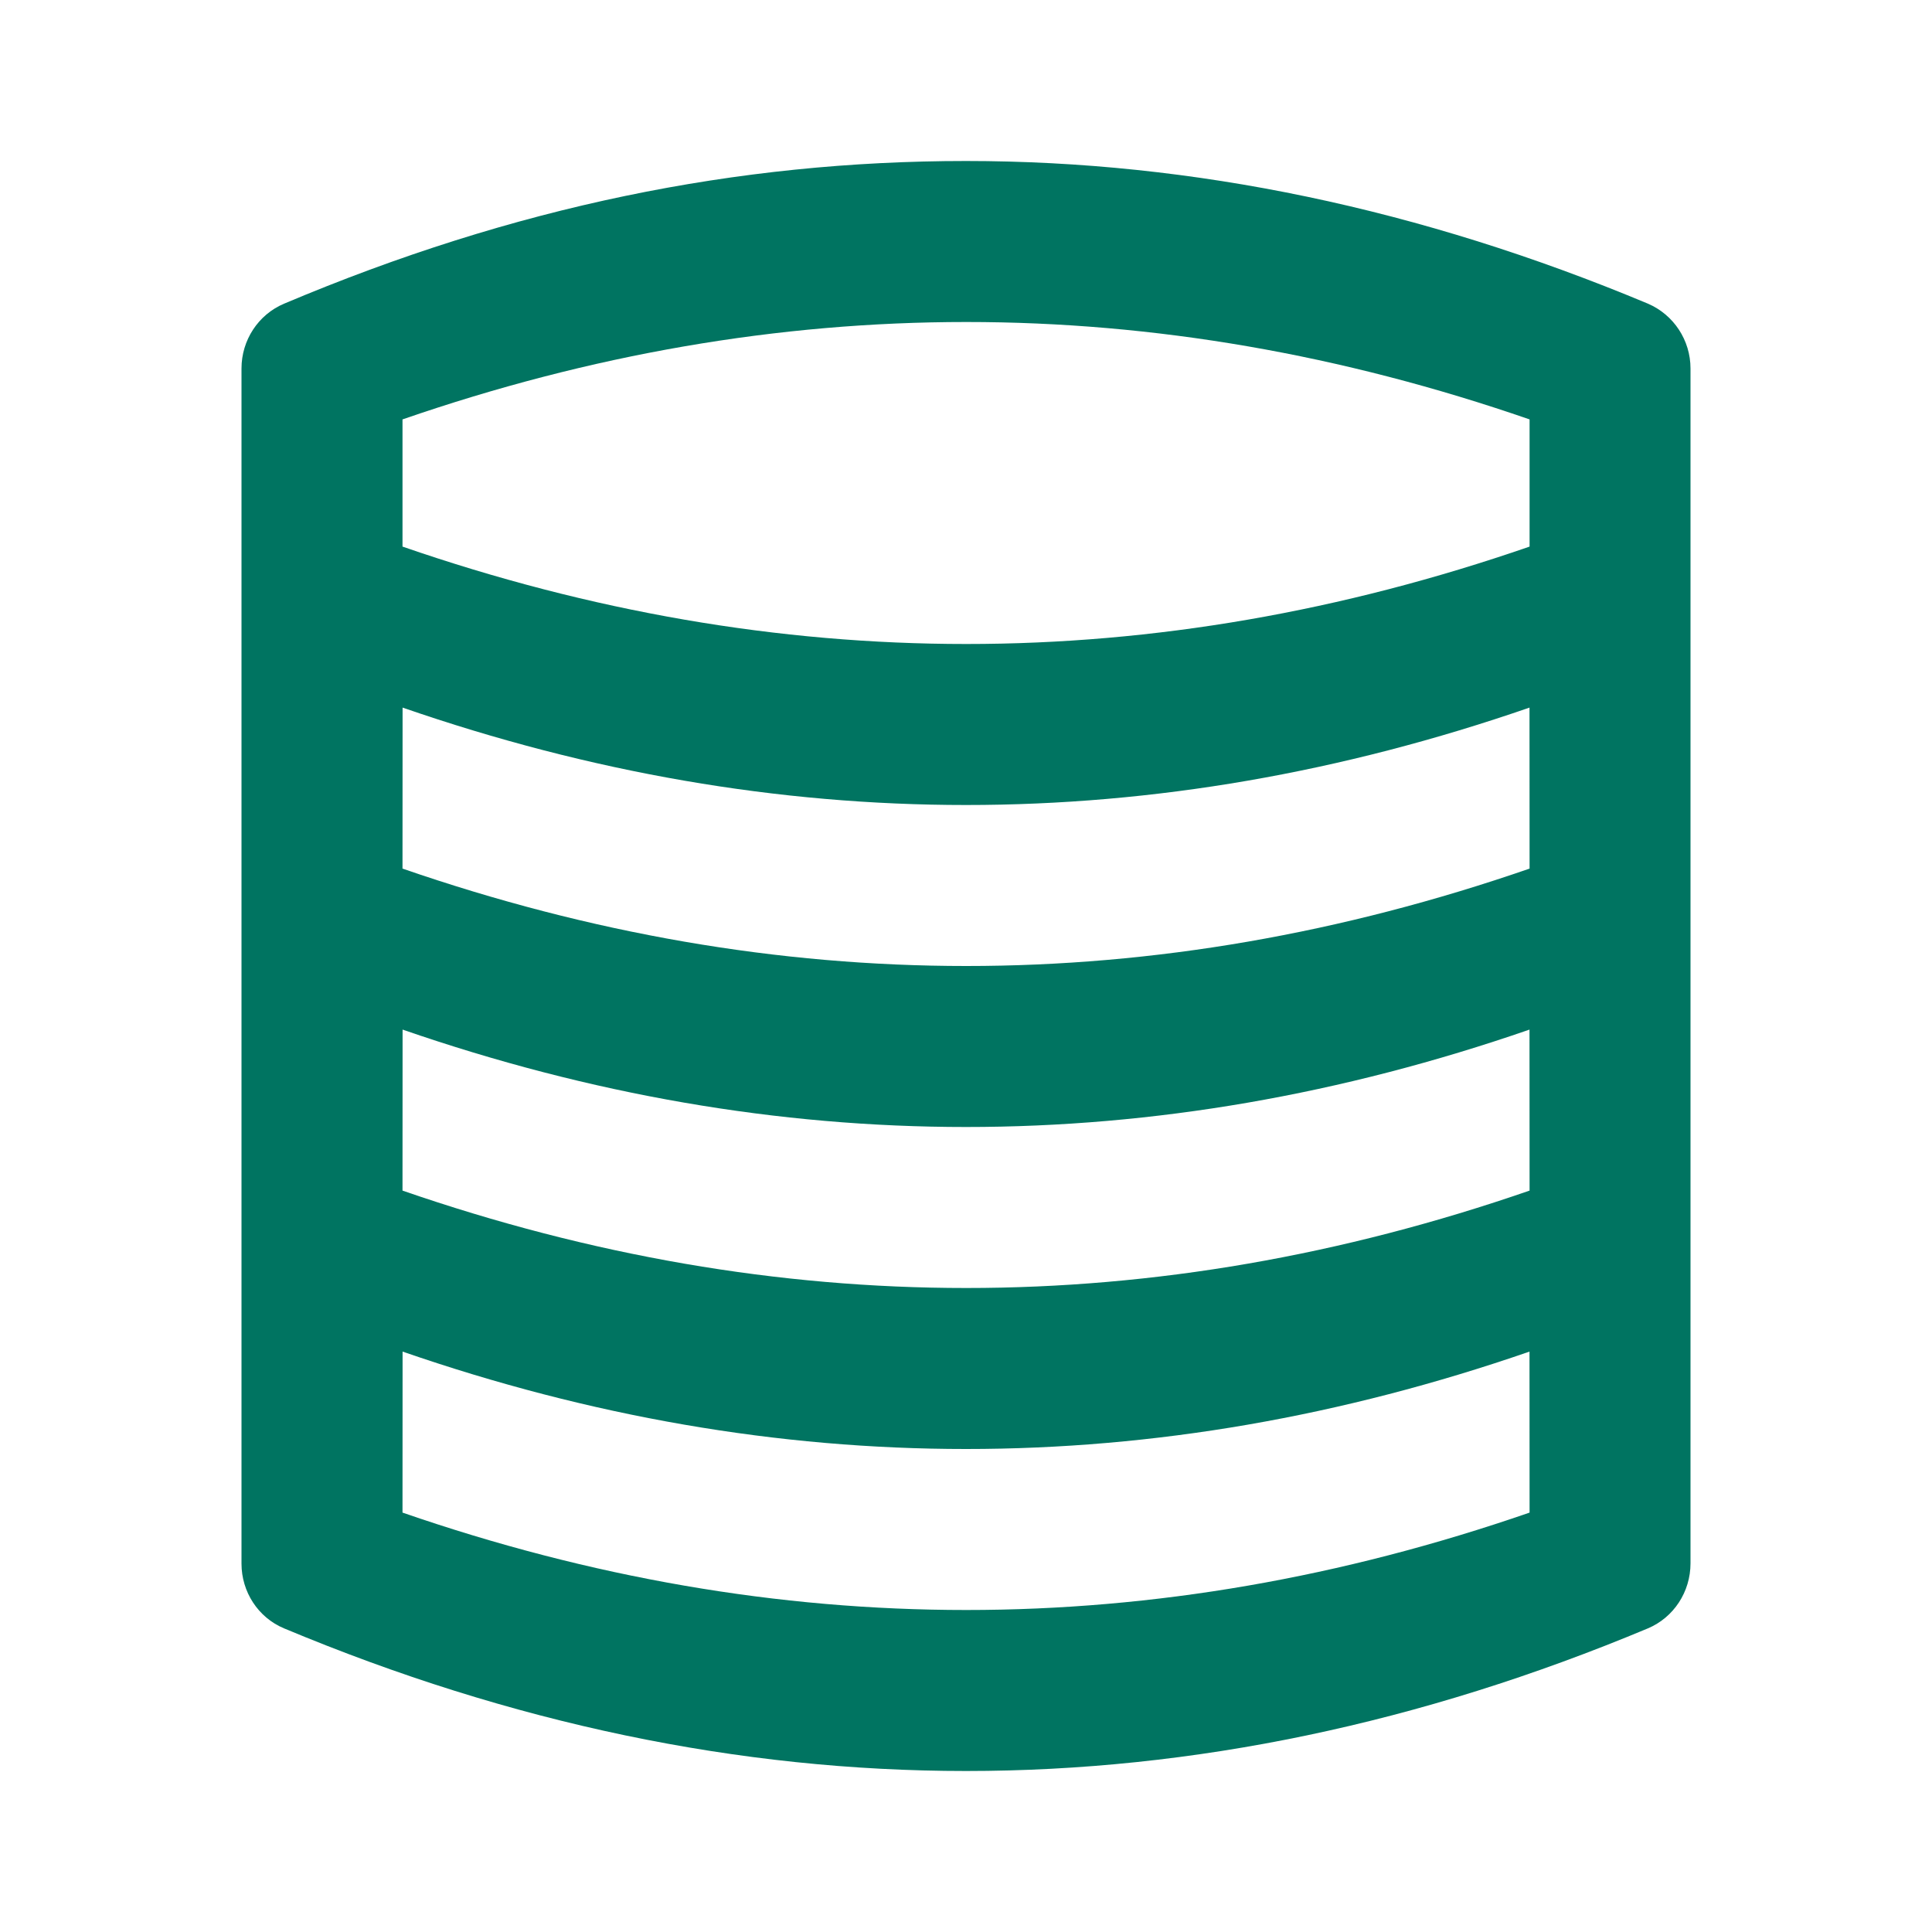 <svg width="24" height="24" viewBox="0 0 24 24" fill="none" xmlns="http://www.w3.org/2000/svg">
<path fill-rule="evenodd" clip-rule="evenodd" d="M21 19.421C21 19.773 20.793 20.093 20.469 20.229C17.646 21.41 14.823 22 12 22C9.176 22 6.352 21.409 3.528 20.228C3.206 20.093 3 19.774 3 19.425V4.577C3 4.227 3.207 3.908 3.53 3.772C6.38 2.568 9.15 2 12 2C14.823 2 17.647 2.591 20.471 3.772C20.792 3.91 21 4.227 21 4.577V19.421ZM12 18C9.667 18 7.334 17.597 5.001 16.79L5 18.79C7.335 19.597 9.669 20 12.003 20C14.335 20 16.668 19.597 19.001 18.79L19 16.79C16.667 17.597 14.334 18 12 18ZM12 14C9.667 14 7.334 13.597 5.001 12.79L5 14.79C7.335 15.597 9.669 16 12.003 16C14.335 16 16.668 15.597 19.001 14.79L19 12.79C16.667 13.597 14.334 14 12 14ZM12 10C9.667 10 7.334 9.597 5.001 8.79L5 10.79C7.335 11.597 9.669 12 12.003 12C14.335 12 16.668 11.597 19.001 10.79L19 8.79C16.667 9.597 14.334 10 12 10ZM12.003 4C9.669 4 7.335 4.403 5 5.21V6.79C7.335 7.597 9.669 8 12.003 8C14.335 8 16.668 7.597 19.001 6.79V5.21C16.668 4.403 14.335 4 12.003 4Z" fill="#007461"/>
</svg>
